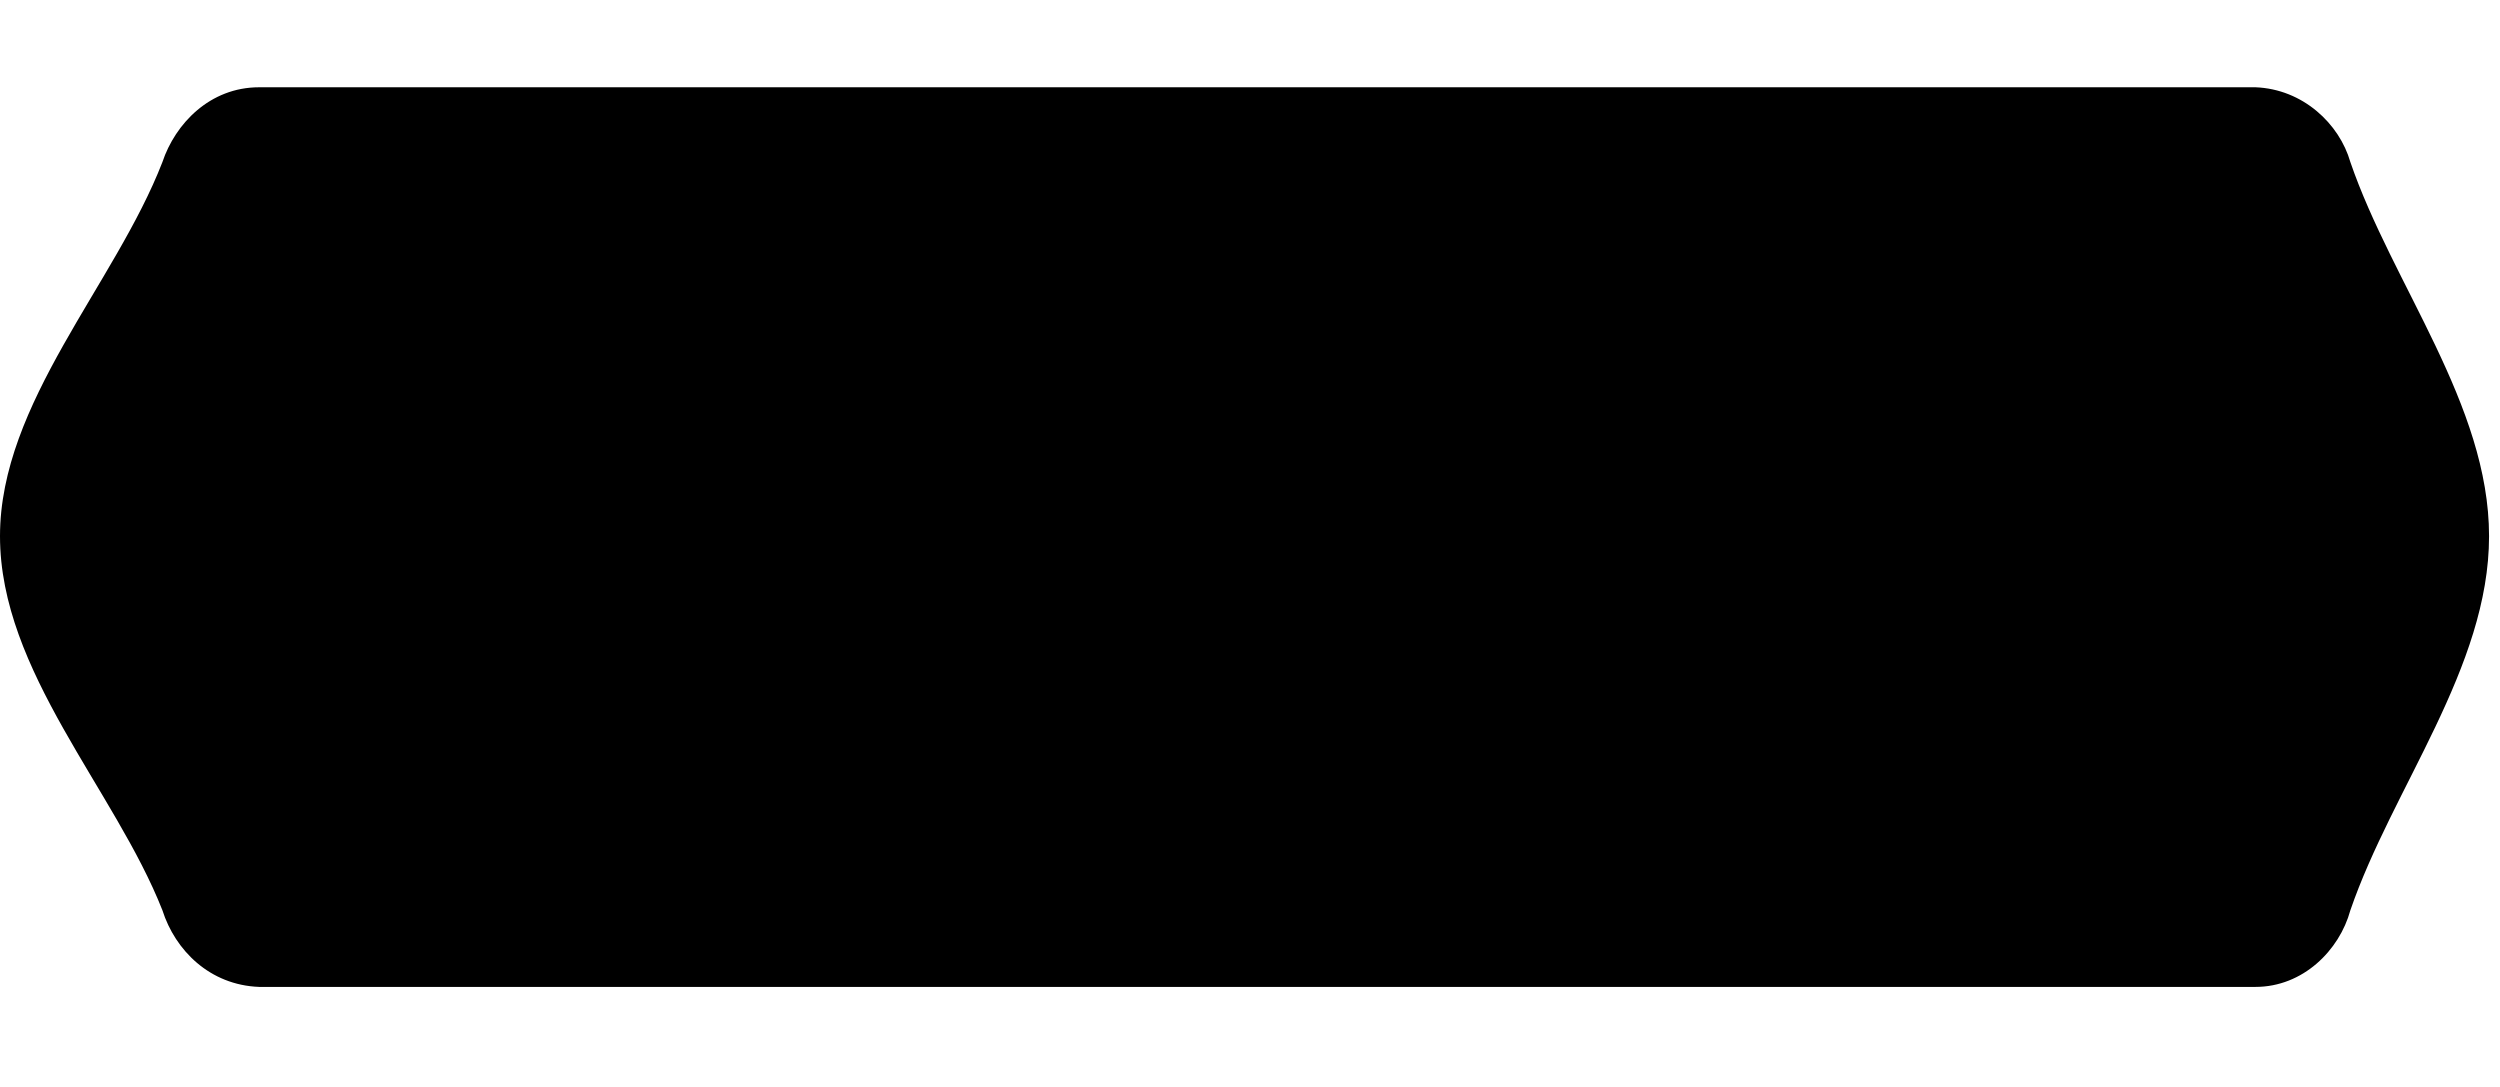 <svg xmlns="http://www.w3.org/2000/svg" viewBox="0 0 137 50" width="115"><g fill="none" fill-rule="evenodd"><path fill="hsla(349, 100%, 67%, 1)" d="M128.8 4.1c-.6-2.1-2.6-4-5.2-4.1H14.2c-2.7 0-4.6 2-5.3 4.1C6.3 10.8 0 17.3 0 24.6 0 32 6.3 38.5 8.9 45.1c.7 2.2 2.6 4.1 5.3 4.2h109.4c2.6 0 4.6-2 5.2-4.2 2.3-6.7 7.6-13.3 7.6-20.5 0-7.2-5.3-13.8-7.6-20.5"></path><g fill="hsla(0, 0%, 100%, 1)"><path d="M15.1 14.6c0-1 .9-1.9 1.9-1.9h10.6c1 0 1.8.8 1.8 1.8s-.8 1.7-1.8 1.7H19v6h8.7c1 0 1.8.8 1.8 1.8s-.8 1.7-1.8 1.7H19V34a2 2 0 01-1.9 1.9 2 2 0 01-1.9-2V14.7zM39.2 25l-7.5-9.2c-.4-.3-.5-.8-.5-1.2 0-1 .8-1.8 1.9-1.8.5 0 1 .2 1.4.6l6.7 8 6.7-8a1.7 1.7 0 013 1.1c0 .5 0 .8-.3 1.2L43 24.8V34a2 2 0 01-1.9 1.9 2 2 0 01-1.9-2v-9zM80.7 32.4c4.6 0 7.5-3.4 7.6-7.7V24c0-4.3-3-7.8-7.6-7.8h-4v16.2h4zm-7.8-17.8c0-1 .8-1.9 1.9-1.9h5.9A11 11 0 0192 24v.7A11 11 0 0180.6 36h-5.8a2 2 0 01-2-1.9V14.6zM94.8 14.7c0-1.1.9-2 1.9-2 1 0 1.9.9 1.9 2V34a2 2 0 01-2 1.9 2 2 0 01-1.8-2V14.8zM52.8 14.7c0-1.1.9-2 2-2 1 0 1.8.9 1.8 2V34a2 2 0 01-1.9 1.9 2 2 0 01-1.9-2V14.8zM66.5 14.7c0-1.1.8-2 1.8-2s2 .9 2 2V34a2 2 0 01-2 1.9 2 2 0 01-1.8-2V14.8z"></path><path d="M53.3 16c-.7-1-.6-2.3.3-2.9.8-.6 2.1-.3 2.9.7l13.3 18.8c.7 1 .5 2.4-.3 3-.9.6-2.2.2-2.9-.8L53.3 16.1zM121.8 31.2a11.6 11.6 0 00-9.1-18.5c-6.4 0-11.5 5.2-11.5 11.6a11.5 11.5 0 0013.6 11.4 1.8 1.8 0 00-.7-3.6 7.8 7.8 0 01-7-2.2 8 8 0 015.6-13.5c2.1 0 4 .9 5.5 2.3a7.9 7.9 0 011.2 9.5l-2.6-3c-.6-.8-1.8-.9-2.5-.2-.8.6-.9 1.8-.2 2.6l6.3 7.5c.6.8 1.8 1 2.5.3.8-.7 1-1.9.3-2.7l-1.4-1.5z"></path></g></g></svg>